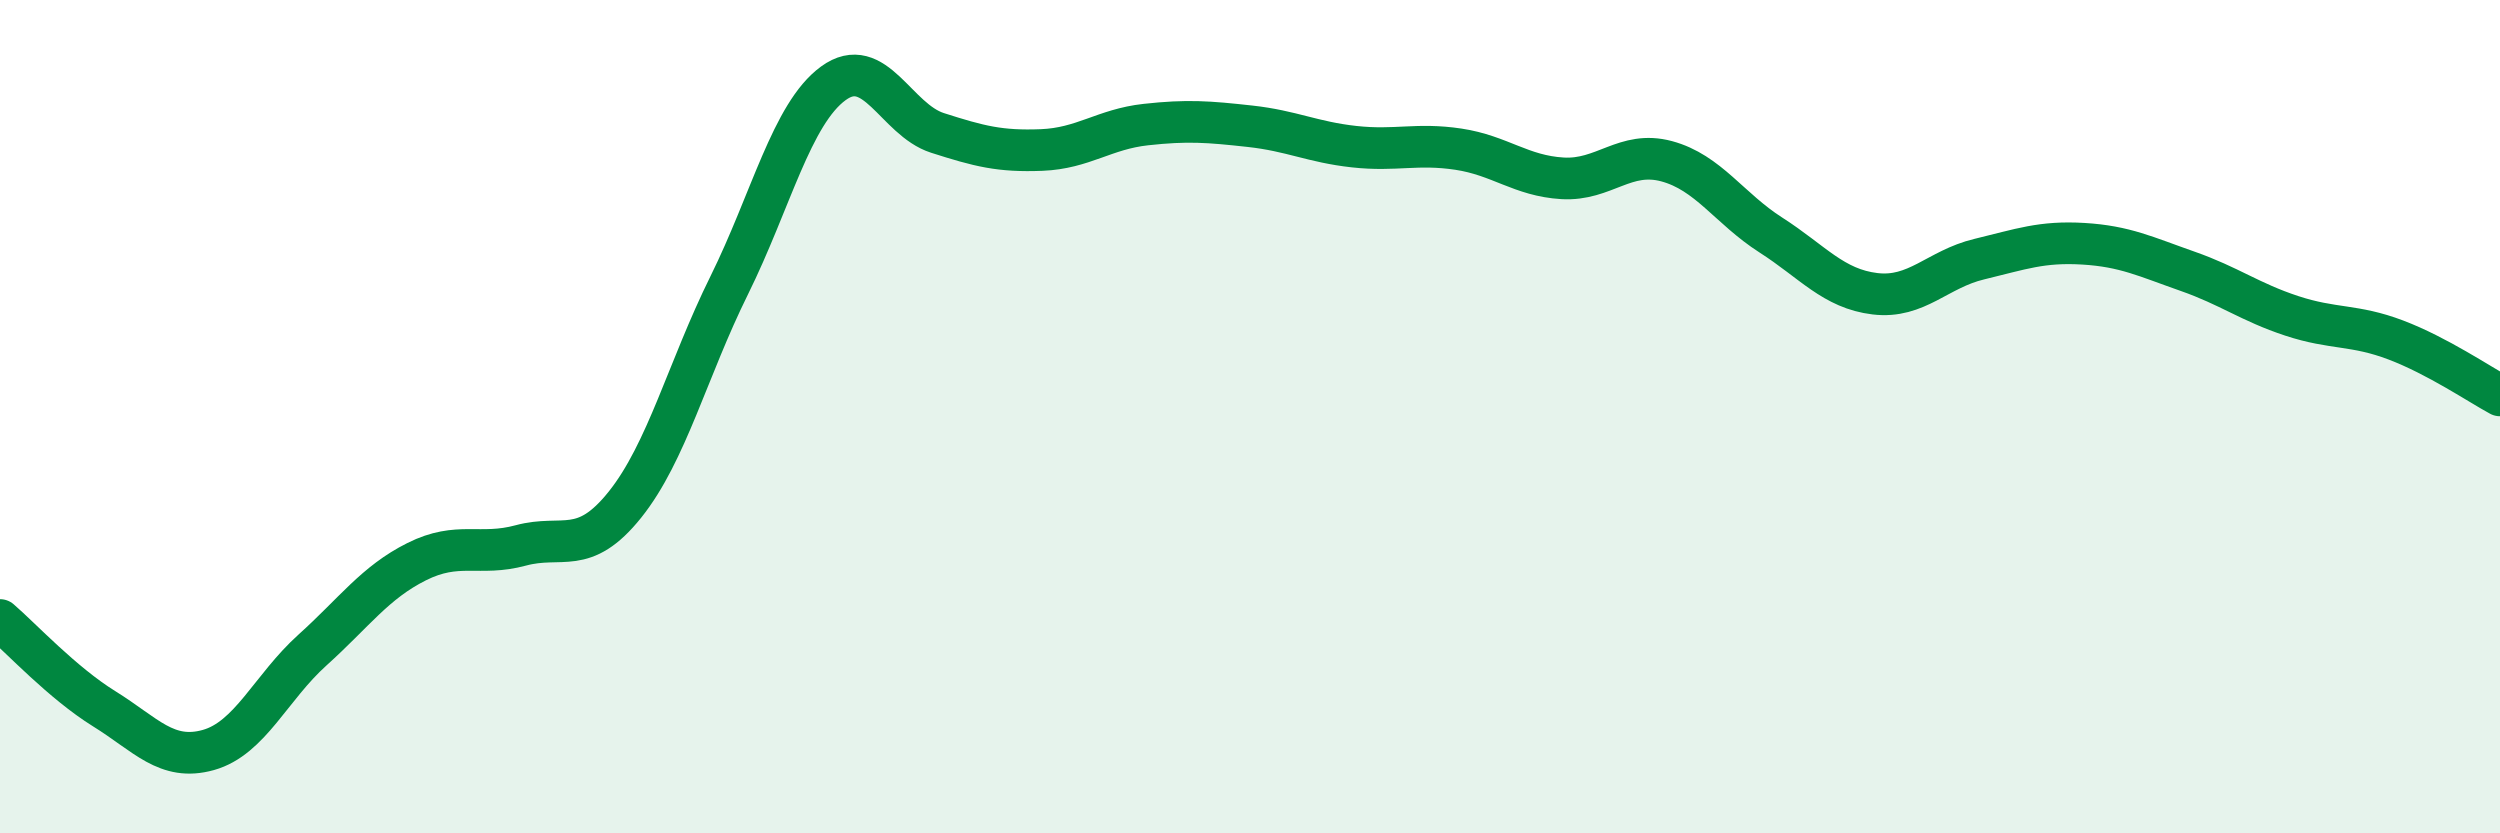 
    <svg width="60" height="20" viewBox="0 0 60 20" xmlns="http://www.w3.org/2000/svg">
      <path
        d="M 0,14.88 C 0.5,15.31 1.5,16.39 2.5,17.01 C 3.5,17.63 4,18.28 5,18 C 6,17.72 6.5,16.5 7.5,15.6 C 8.5,14.7 9,13.98 10,13.48 C 11,12.98 11.5,13.36 12.5,13.09 C 13.5,12.82 14,13.36 15,12.11 C 16,10.86 16.5,8.87 17.5,6.85 C 18.5,4.83 19,2.73 20,2 C 21,1.27 21.5,2.87 22.5,3.19 C 23.5,3.51 24,3.64 25,3.6 C 26,3.56 26.5,3.1 27.5,2.99 C 28.5,2.88 29,2.92 30,3.03 C 31,3.14 31.5,3.41 32.5,3.52 C 33.5,3.63 34,3.43 35,3.58 C 36,3.73 36.5,4.22 37.5,4.28 C 38.5,4.34 39,3.6 40,3.87 C 41,4.14 41.5,5 42.5,5.64 C 43.5,6.28 44,6.93 45,7.05 C 46,7.17 46.5,6.46 47.5,6.22 C 48.5,5.98 49,5.79 50,5.85 C 51,5.91 51.5,6.16 52.5,6.51 C 53.5,6.86 54,7.25 55,7.58 C 56,7.91 56.5,7.78 57.5,8.16 C 58.5,8.54 59.5,9.22 60,9.49L60 20L0 20Z"
        fill="#008740"
        opacity="0.1"
        stroke-linecap="round"
        stroke-linejoin="round"
      />
      <path
        d="M 0,14.88 C 0.5,15.31 1.5,16.39 2.5,17.01 C 3.5,17.63 4,18.28 5,18 C 6,17.72 6.5,16.5 7.5,15.6 C 8.5,14.7 9,13.98 10,13.48 C 11,12.98 11.5,13.36 12.5,13.09 C 13.5,12.82 14,13.36 15,12.11 C 16,10.86 16.5,8.87 17.5,6.85 C 18.5,4.83 19,2.73 20,2 C 21,1.27 21.5,2.87 22.5,3.19 C 23.5,3.51 24,3.64 25,3.6 C 26,3.56 26.5,3.1 27.5,2.99 C 28.5,2.88 29,2.92 30,3.03 C 31,3.14 31.5,3.41 32.5,3.52 C 33.5,3.63 34,3.43 35,3.58 C 36,3.73 36.5,4.22 37.5,4.28 C 38.5,4.34 39,3.6 40,3.87 C 41,4.14 41.5,5 42.5,5.64 C 43.5,6.28 44,6.93 45,7.05 C 46,7.17 46.5,6.46 47.5,6.22 C 48.5,5.98 49,5.79 50,5.85 C 51,5.91 51.5,6.16 52.5,6.51 C 53.5,6.86 54,7.25 55,7.58 C 56,7.91 56.5,7.78 57.5,8.16 C 58.5,8.54 59.5,9.22 60,9.49"
        stroke="#008740"
        stroke-width="1"
        fill="none"
        stroke-linecap="round"
        stroke-linejoin="round"
      />
    </svg>
  